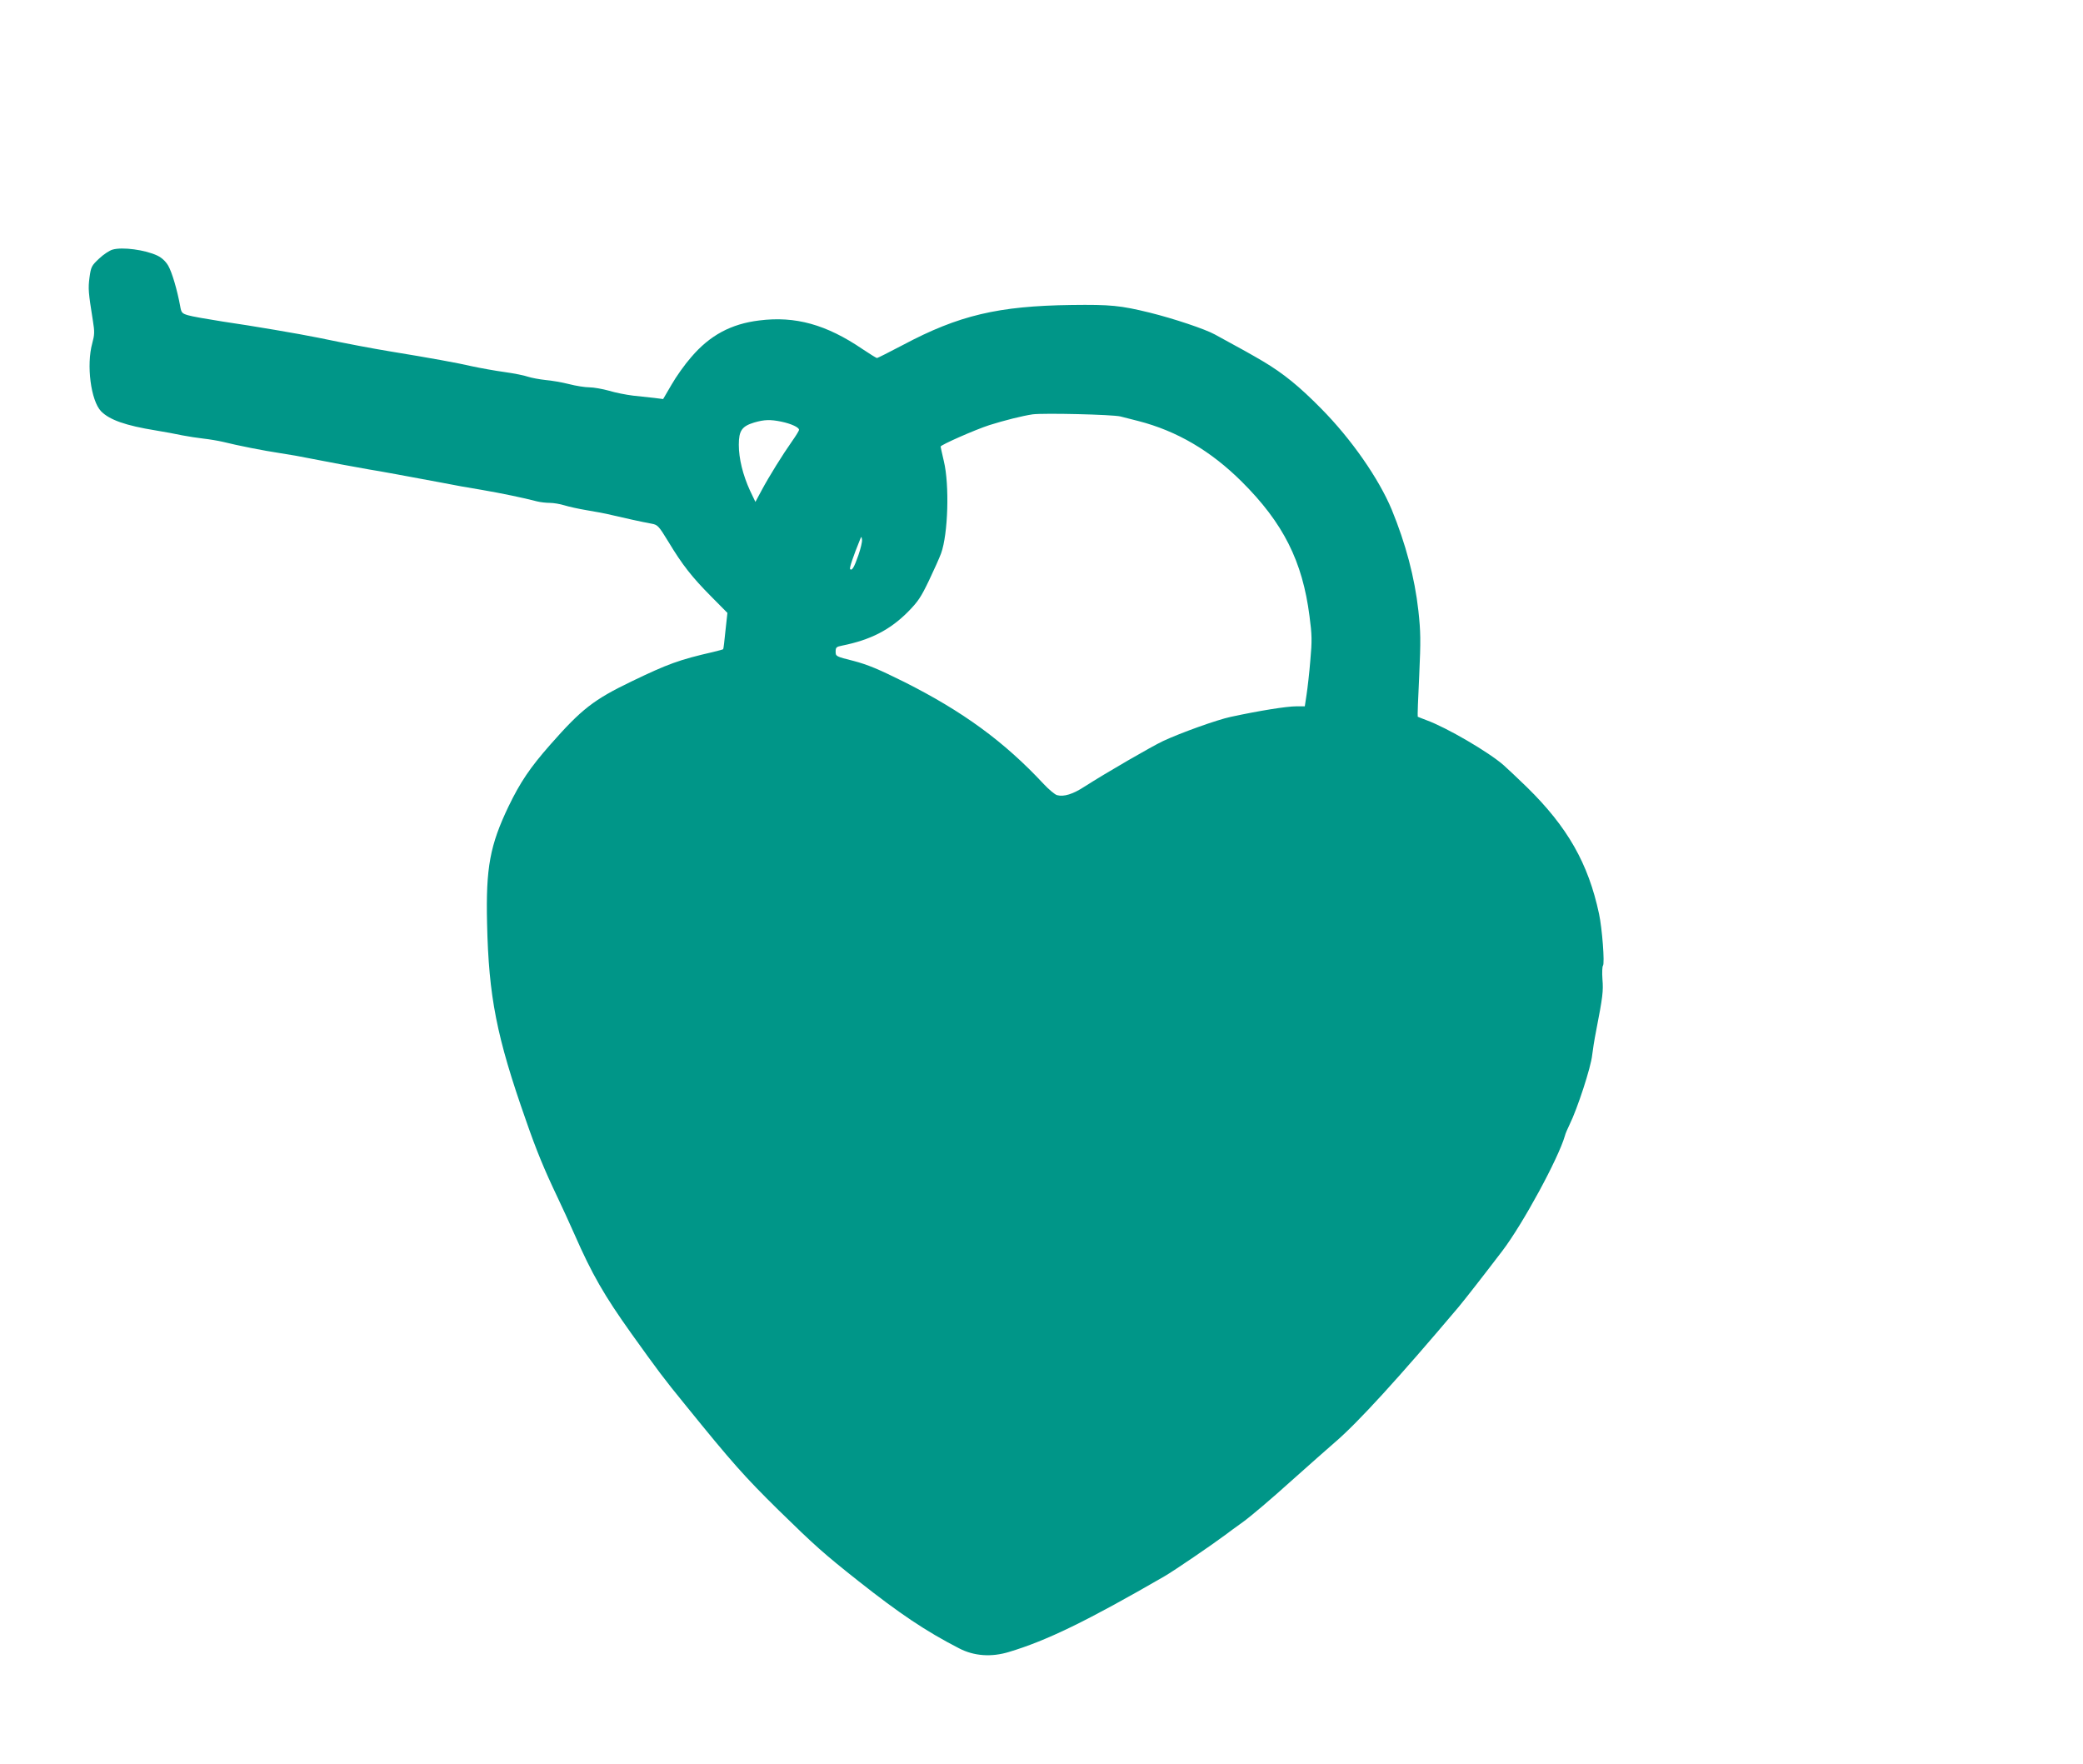 <?xml version="1.0" standalone="no"?>
<!DOCTYPE svg PUBLIC "-//W3C//DTD SVG 20010904//EN"
 "http://www.w3.org/TR/2001/REC-SVG-20010904/DTD/svg10.dtd">
<svg version="1.0" xmlns="http://www.w3.org/2000/svg"
 width="1280pt" height="1084pt" viewBox="0 0 1280 1084"
 preserveAspectRatio="xMidYMid meet">
<g transform="translate(0,1084) scale(0.1,-0.1)"
fill="#009688" stroke="none">
<path d="M691 9306 c-18 -5 -56 -30 -82 -55 -46 -43 -50 -50 -59 -116 -9 -69
-7 -91 21 -267 11 -67 10 -85 -4 -137 -37 -134 -9 -352 54 -418 52 -53 151
-88 337 -118 54 -9 126 -22 162 -30 36 -7 94 -16 130 -20 36 -4 90 -13 120
-20 92 -23 249 -54 355 -70 55 -8 132 -22 170 -30 79 -16 337 -64 375 -70 31
-4 270 -48 440 -80 69 -14 181 -34 250 -45 117 -20 257 -49 341 -71 20 -5 55
-9 78 -9 23 0 63 -7 89 -15 26 -8 88 -22 137 -30 50 -8 119 -21 155 -30 72
-17 184 -42 245 -53 37 -7 43 -14 103 -112 85 -141 144 -216 262 -335 l100
-101 -12 -109 c-6 -61 -12 -112 -14 -114 -2 -2 -29 -9 -61 -17 -210 -48 -280
-74 -500 -180 -235 -113 -309 -171 -501 -389 -125 -142 -185 -231 -257 -380
-114 -238 -140 -376 -132 -718 10 -451 58 -697 239 -1211 64 -185 113 -303
193 -471 29 -60 76 -164 105 -229 108 -246 183 -376 349 -609 167 -233 198
-275 331 -438 289 -357 364 -441 575 -649 222 -217 274 -264 490 -435 252
-199 412 -307 618 -413 92 -48 199 -56 309 -22 232 70 475 188 953 464 59 34
292 193 375 255 14 11 62 46 108 79 46 33 178 145 293 249 116 103 237 211
269 238 143 122 392 395 763 834 43 52 154 194 269 345 127 167 344 568 384
706 3 14 17 45 29 70 48 97 132 354 139 428 3 26 13 92 24 147 41 211 45 245
39 318 -3 41 -1 79 3 83 12 12 -5 231 -24 319 -66 310 -194 534 -443 778 -56
54 -120 115 -143 135 -92 81 -351 232 -475 277 -27 10 -51 20 -53 21 -2 1 2
114 9 252 10 219 9 269 -5 399 -23 206 -78 412 -164 622 -80 191 -247 432
-434 621 -134 136 -231 215 -357 290 -75 44 -123 71 -296 165 -60 33 -251 97
-400 134 -180 44 -240 50 -480 47 -451 -6 -693 -63 -1037 -246 -84 -44 -155
-80 -159 -80 -4 0 -44 25 -89 55 -222 151 -413 204 -634 176 -173 -21 -304
-91 -419 -226 -38 -43 -92 -119 -120 -168 l-52 -89 -55 7 c-30 3 -89 10 -130
14 -41 5 -108 18 -147 30 -40 11 -95 21 -121 21 -27 0 -84 9 -126 20 -43 11
-108 22 -144 25 -37 4 -85 13 -107 20 -22 8 -87 21 -145 29 -58 8 -147 24
-198 35 -90 21 -256 51 -506 92 -109 18 -253 45 -441 84 -118 24 -400 72 -585
99 -96 15 -193 32 -215 39 -37 11 -41 16 -48 57 -18 98 -50 207 -73 247 -16
27 -38 48 -66 62 -75 36 -217 55 -277 37z m6194 -1025 c28 -7 77 -20 110 -28
237 -61 445 -183 636 -373 254 -253 373 -488 416 -827 15 -113 16 -150 5 -270
-6 -76 -17 -171 -23 -210 l-11 -73 -51 0 c-61 0 -229 -27 -405 -65 -84 -18
-307 -98 -414 -148 -72 -34 -347 -193 -483 -280 -72 -47 -127 -64 -169 -53
-13 3 -50 34 -82 68 -244 262 -498 447 -858 628 -159 79 -224 106 -311 129
-108 27 -110 28 -110 57 0 26 4 30 40 37 174 35 293 96 403 206 64 65 81 91
131 195 32 67 65 141 74 166 43 119 52 421 17 566 -11 47 -20 88 -20 90 0 10
213 104 300 132 92 29 204 57 265 66 69 9 492 -1 540 -13z m-2083 -32 c61 -13
108 -35 108 -50 0 -6 -20 -38 -44 -72 -57 -81 -140 -214 -187 -302 l-37 -69
-33 69 c-44 96 -69 197 -69 282 0 87 19 114 95 137 62 18 99 19 167 5z m473
-820 c-26 -75 -40 -98 -51 -86 -6 5 18 76 61 182 8 20 9 20 12 -1 2 -12 -8
-54 -22 -95z"/>
</g>
</svg>
